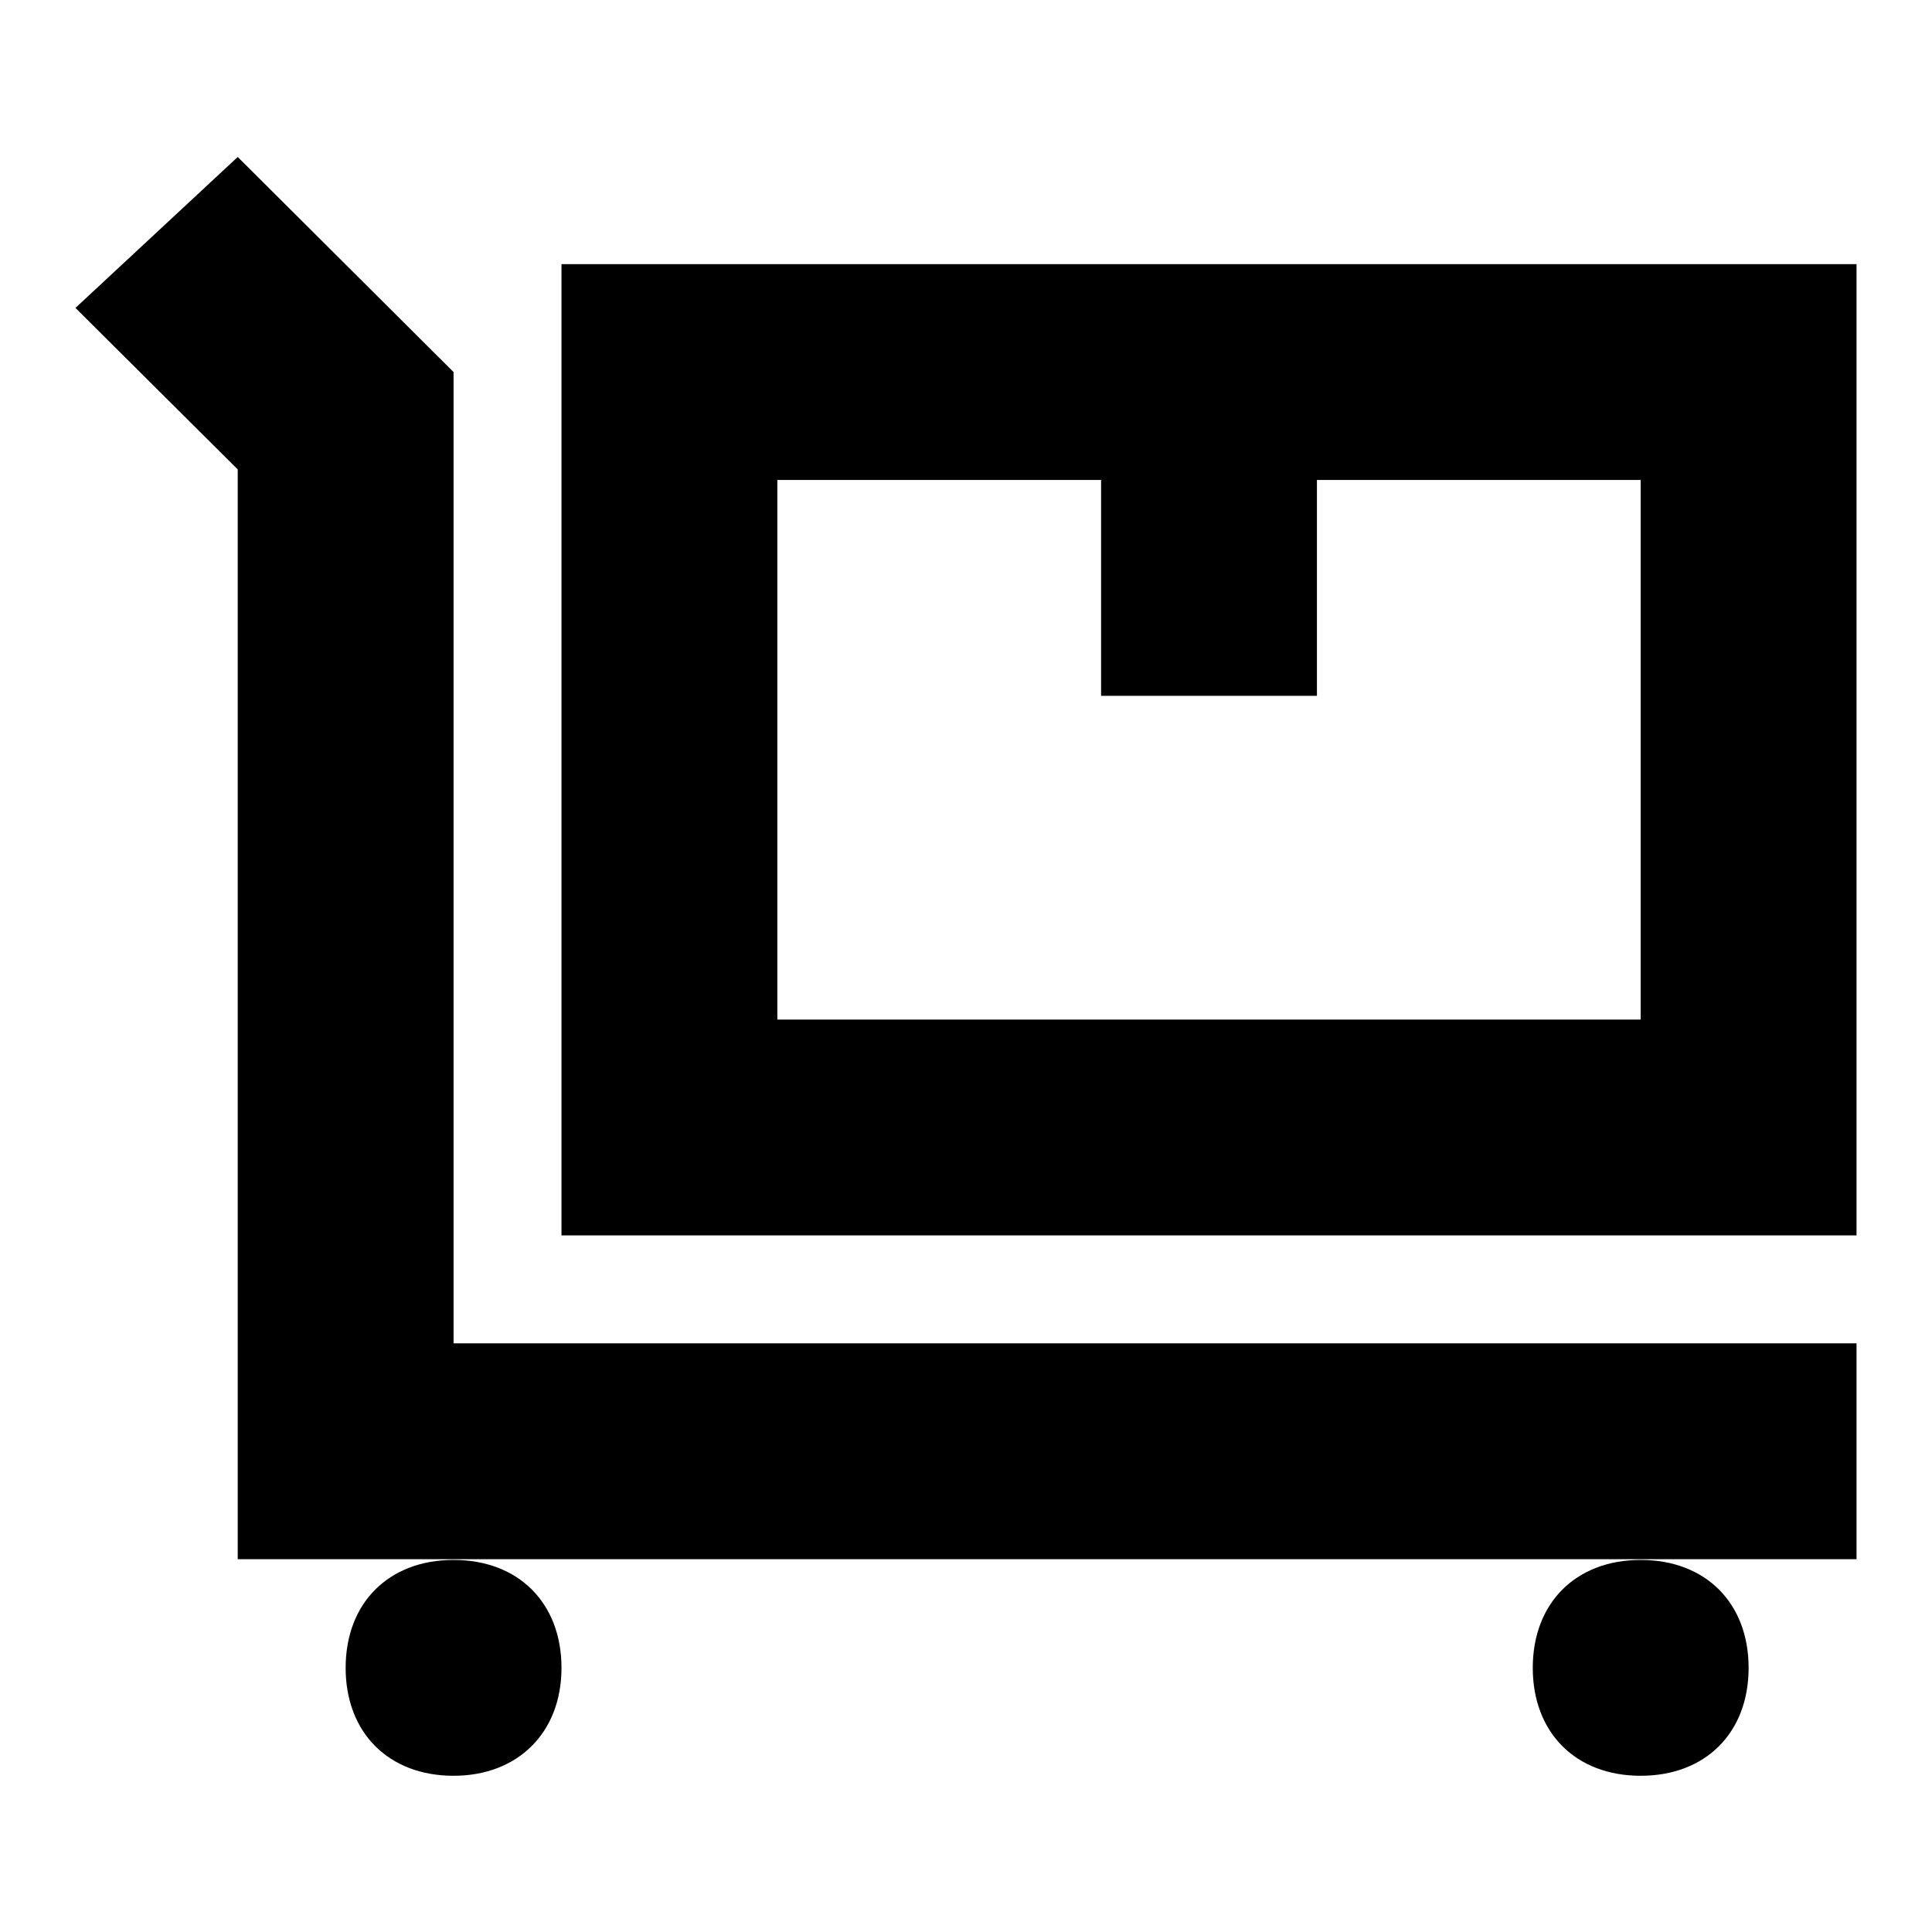 <?xml version="1.0" encoding="utf-8"?>
<!-- Svg Vector Icons : http://www.onlinewebfonts.com/icon -->
<!DOCTYPE svg PUBLIC "-//W3C//DTD SVG 1.1//EN" "http://www.w3.org/Graphics/SVG/1.1/DTD/svg11.dtd">
<svg version="1.1" xmlns="http://www.w3.org/2000/svg" xmlns:xlink="http://www.w3.org/1999/xlink" x="0px" y="0px" viewBox="0 0 256 256" enable-background="new 0 0 256 256" xml:space="preserve">
<g> <path fill="#000000" d="M60.1,49.3v128.7H246v28.6H31.5V62.2L10,40.8l21.5-20L60.1,49.3z M145.9,63.6H103v71.5h114.4V63.6h-42.9 v28.6h-28.6V63.6L145.9,63.6z M74.4,35H246v128.7H74.4V35z M60.1,235.3c-8.6,0-14.3-5.7-14.3-14.3c0-8.6,5.7-14.3,14.3-14.3 c8.6,0,14.3,5.7,14.3,14.3C74.4,229.6,68.6,235.3,60.1,235.3z M217.4,235.3c-8.6,0-14.3-5.7-14.3-14.3c0-8.6,5.7-14.3,14.3-14.3 c8.6,0,14.3,5.7,14.3,14.3C231.7,229.6,226,235.3,217.4,235.3z"/></g>
</svg>